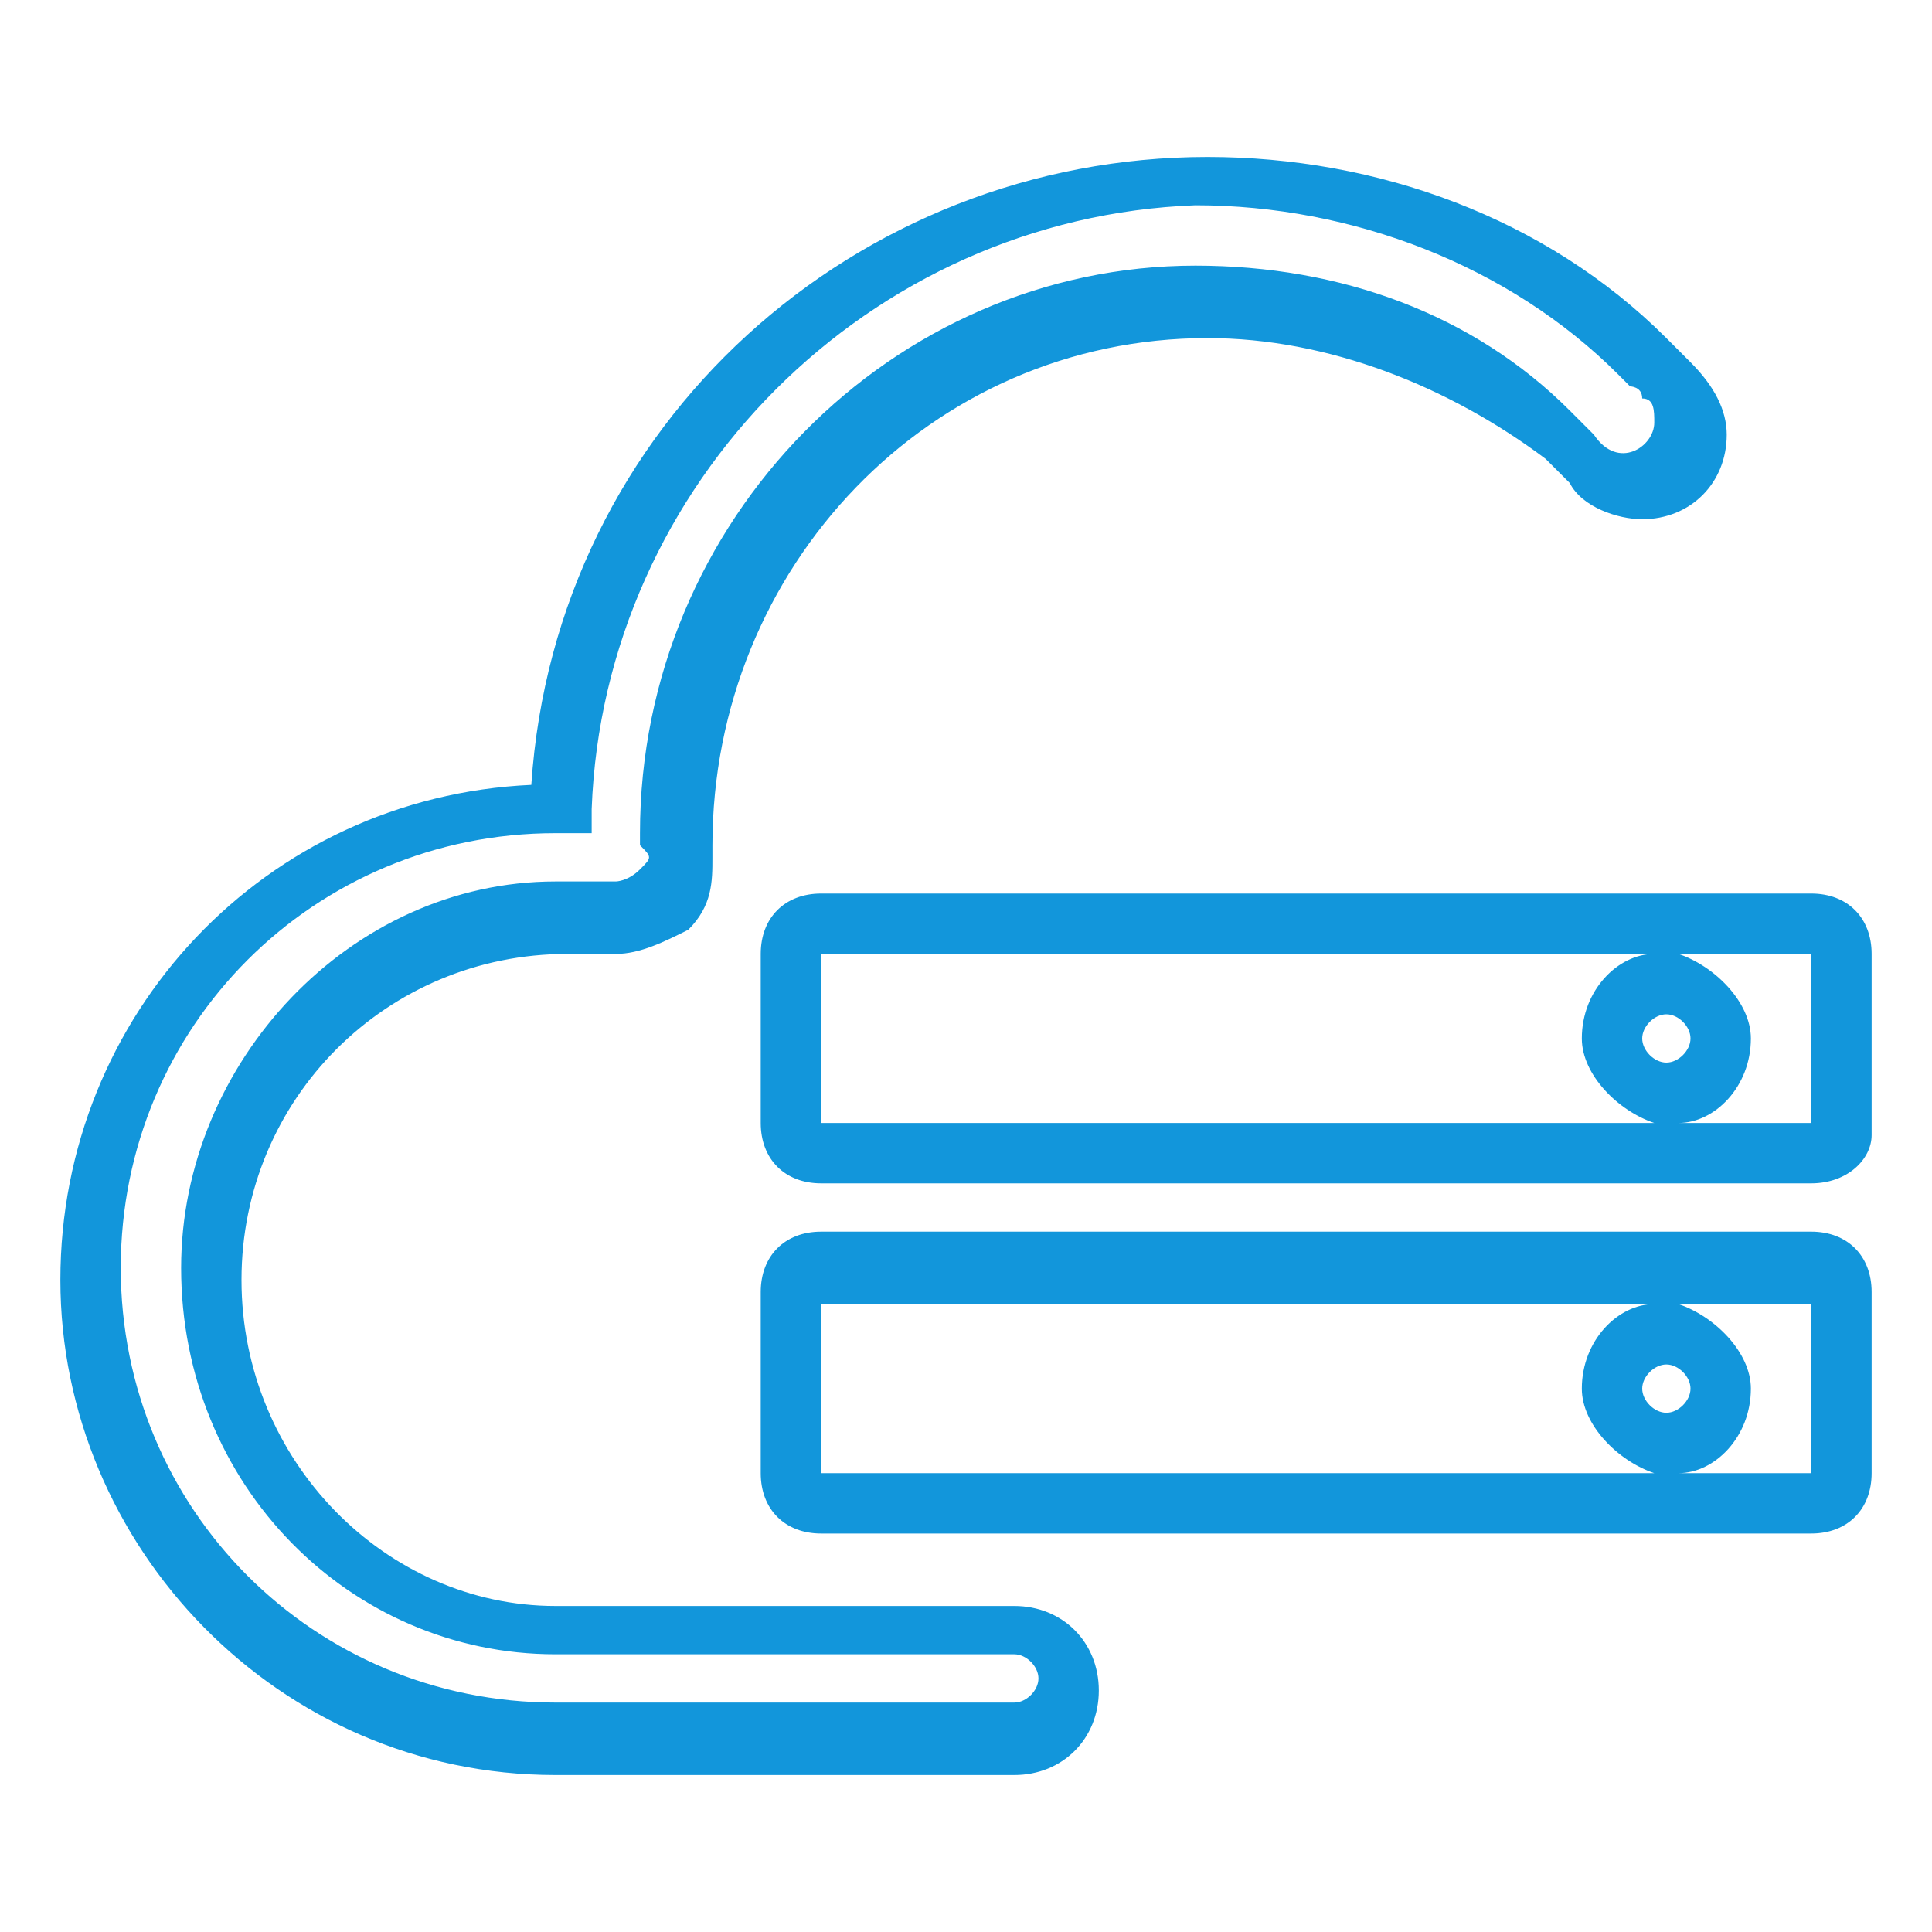 <?xml version="1.0" standalone="no"?><!DOCTYPE svg PUBLIC "-//W3C//DTD SVG 1.1//EN" "http://www.w3.org/Graphics/SVG/1.1/DTD/svg11.dtd"><svg t="1647594622466" class="icon" viewBox="0 0 1024 1024" version="1.1" xmlns="http://www.w3.org/2000/svg" p-id="12731" width="32" height="32" xmlns:xlink="http://www.w3.org/1999/xlink"><defs><style type="text/css"></style></defs><path d="M537.6 940.8H294.4c-147.2 0-262.4-121.6-262.4-262.4 0-140.8 108.8-256 249.6-262.4 12.8-192 172.8-332.8 358.4-332.8 89.6 0 179.2 32 243.2 96l6.4 6.4 6.4 6.4c12.8 12.8 19.2 25.6 19.2 38.4 0 25.6-19.2 44.8-44.8 44.8-12.8 0-32-6.4-38.4-19.2l-6.4-6.4-6.4-6.4c-51.2-38.4-115.2-64-179.2-64-147.2 0-262.4 121.6-262.4 268.8v6.4c0 12.8 0 25.6-12.8 38.4-12.8 6.4-25.6 12.8-38.4 12.8h-25.6C204.8 505.6 128 582.4 128 678.4c0 96 76.8 172.8 166.4 172.8h243.2c25.6 0 44.8 19.2 44.8 44.8s-19.2 44.8-44.8 44.8zM294.4 441.6c-128 0-230.4 102.4-230.4 230.4s102.4 230.4 230.4 230.4h243.2c6.4 0 12.8-6.4 12.8-12.8s-6.4-12.8-12.8-12.8H294.4c-108.8 0-198.4-89.6-198.4-204.8 0-108.8 89.6-204.8 198.4-204.8h32s6.4 0 12.8-6.4 6.4-6.4 0-12.8v-6.4c0-166.4 134.4-300.8 294.4-300.8 76.8 0 147.2 25.6 198.4 76.8l6.4 6.4 6.4 6.4c12.8 19.2 32 6.4 32-6.4 0-6.4 0-12.8-6.4-12.8 0-6.4-6.4-6.4-6.4-6.4l-6.4-6.4c-57.6-57.6-140.8-89.6-224-89.6-172.8 6.4-313.6 147.2-320 320v12.8h-19.2zM960 812.8H435.2c-19.2 0-32-12.8-32-32v-96c0-19.2 12.8-32 32-32H960c19.2 0 32 12.8 32 32v96c0 19.2-12.8 32-32 32z m-524.8-121.6v89.6h441.6c-19.2-6.4-38.4-25.6-38.4-44.8 0-25.6 19.2-44.8 38.4-44.8H435.2z m454.4 0c19.2 6.4 38.4 25.6 38.4 44.8 0 25.6-19.2 44.8-38.4 44.8H960v-89.6h-70.4z m-6.4 32c-6.4 0-12.8 6.4-12.8 12.8s6.4 12.8 12.8 12.8 12.8-6.4 12.8-12.8-6.4-12.8-12.8-12.8zM960 627.2H435.2c-19.2 0-32-12.8-32-32V505.6c0-19.2 12.8-32 32-32H960c19.2 0 32 12.8 32 32v96c0 12.8-12.8 25.6-32 25.6zM435.2 505.6v89.6h441.6c-19.2-6.4-38.4-25.6-38.4-44.8 0-25.6 19.2-44.8 38.4-44.8H435.2z m454.4 0c19.2 6.4 38.4 25.6 38.4 44.8 0 25.6-19.2 44.8-38.4 44.8H960V505.6h-70.4z m-6.4 32c-6.4 0-12.8 6.4-12.8 12.8s6.4 12.8 12.8 12.8 12.8-6.4 12.8-12.8-6.4-12.8-12.8-12.8z" p-id="12732" fill="#1296db"></path></svg>